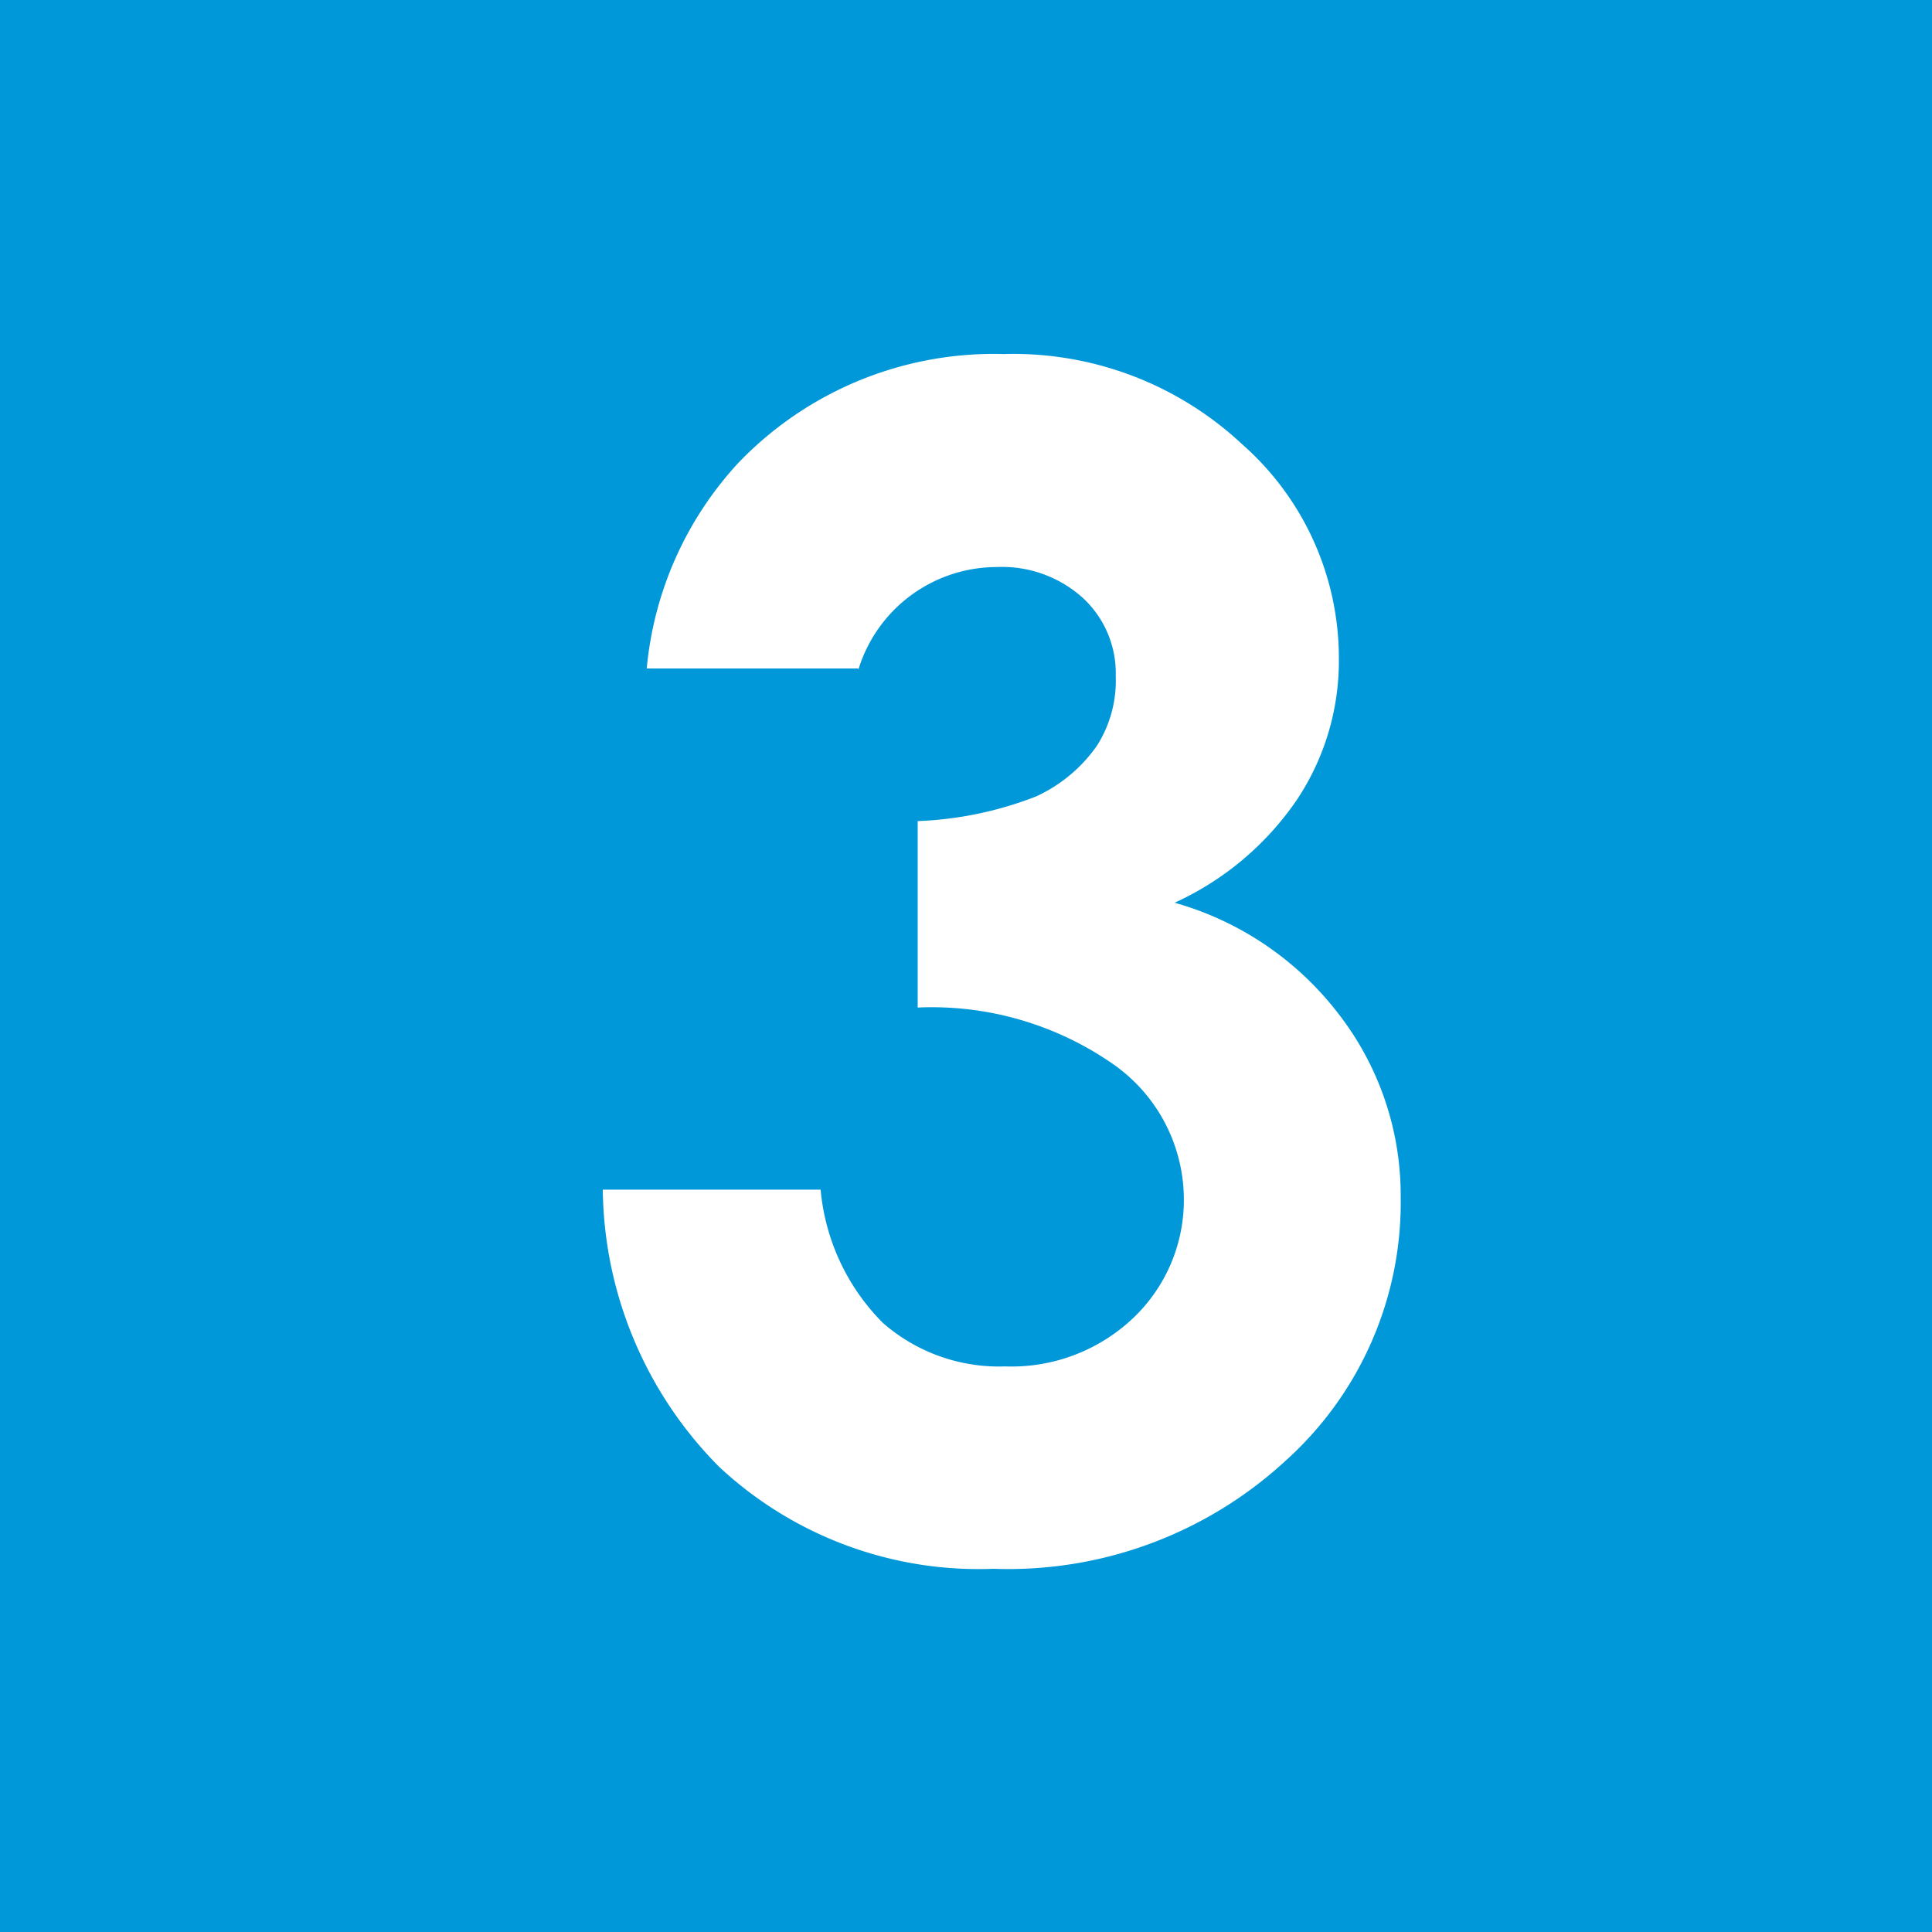 <svg xmlns="http://www.w3.org/2000/svg" width="40" height="40" viewBox="0 0 40 40">
  <defs>
    <style>
      .a {
        fill: #0098d8;
      }

      .b {
        fill: #fff;
      }
    </style>
  </defs>
  <title>icon-square-num-03</title>
  <g>
    <rect class="a" width="40" height="40"/>
    <path class="b" d="M17.77,13.84H13.39a7.25,7.25,0,0,1,1.9-4.26,7.33,7.33,0,0,1,5.49-2.25A6.94,6.94,0,0,1,25.72,9.2a5.9,5.9,0,0,1,2,4.45,5.18,5.18,0,0,1-.87,2.91,6.16,6.16,0,0,1-2.53,2.13A6.5,6.5,0,0,1,27.72,21,6.13,6.13,0,0,1,29,24.78a7.19,7.19,0,0,1-2.38,5.46,8.47,8.47,0,0,1-6.05,2.24,7.87,7.87,0,0,1-5.68-2.11,8.27,8.27,0,0,1-2.41-5.74h4.51a4.48,4.48,0,0,0,1.29,2.76,3.65,3.65,0,0,0,2.53.9,3.66,3.66,0,0,0,2.65-1,3.37,3.37,0,0,0,1.05-2.51A3.42,3.42,0,0,0,23,22,6.57,6.57,0,0,0,19,20.86V17a7.52,7.52,0,0,0,2.45-.51,3.12,3.12,0,0,0,1.26-1.05A2.5,2.5,0,0,0,23.1,14a2.12,2.12,0,0,0-.68-1.62,2.5,2.5,0,0,0-1.79-.64,3,3,0,0,0-2.86,2.13Z"/>
  </g>
</svg>
